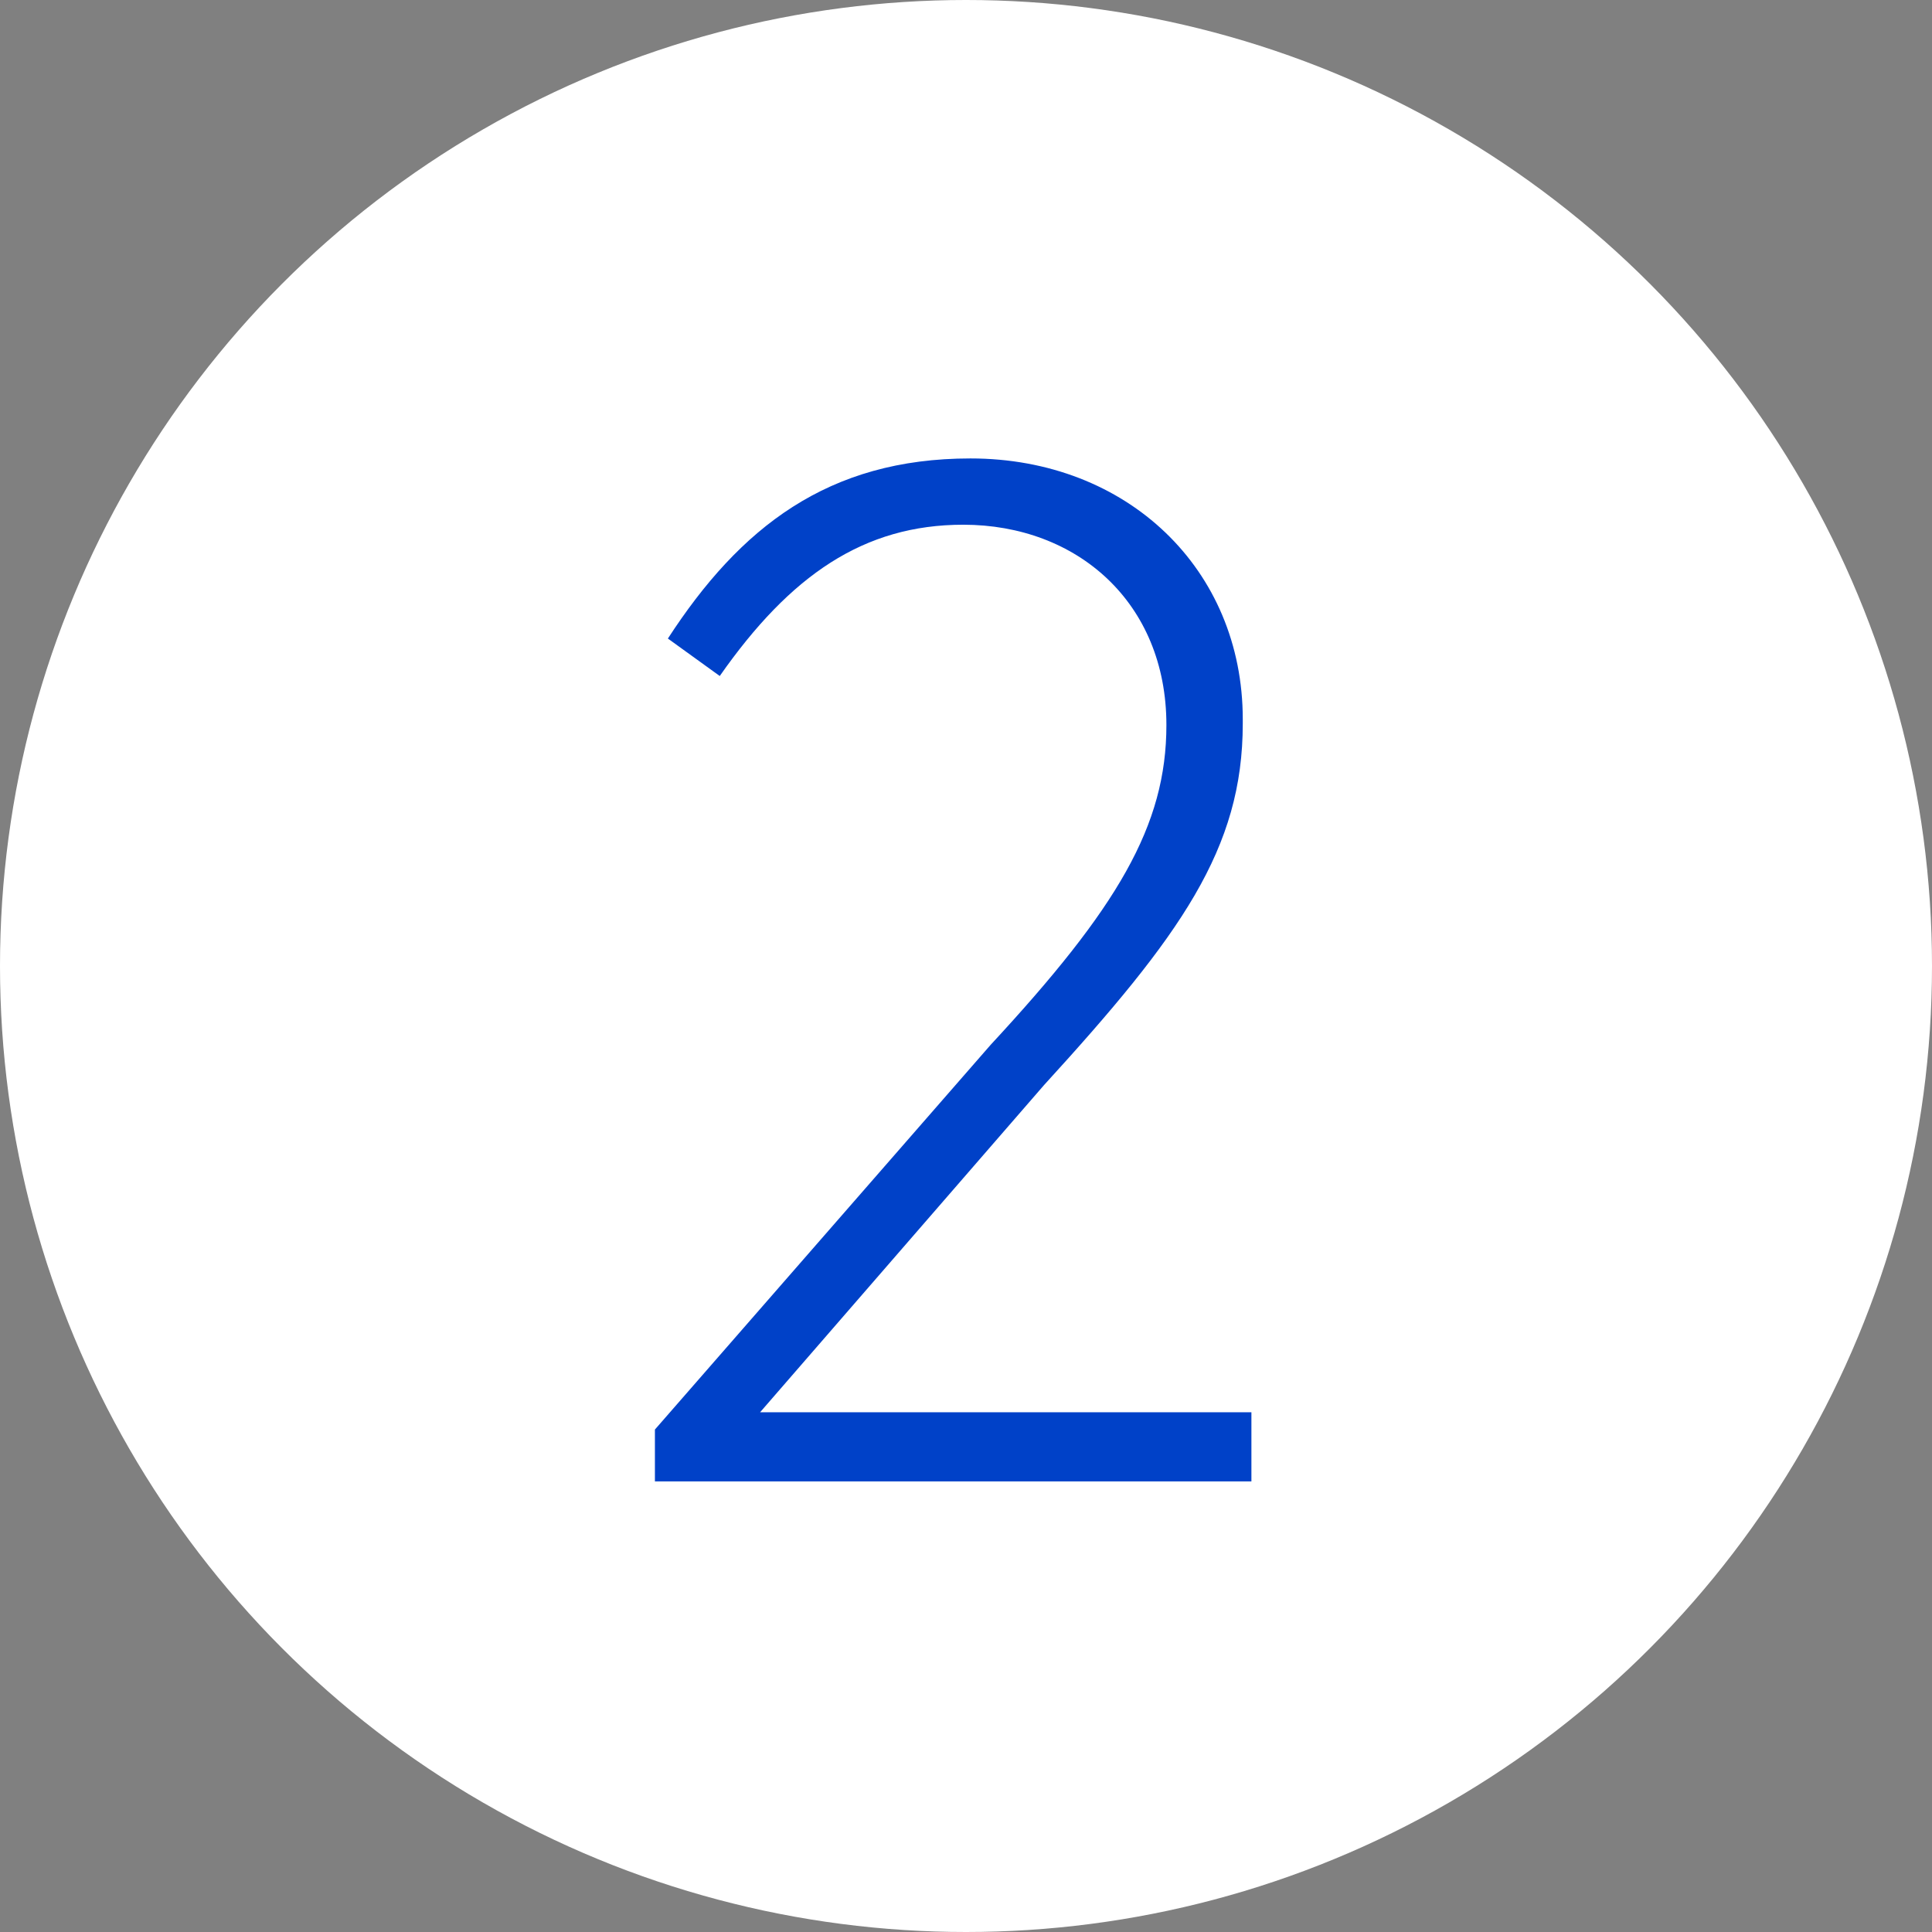 <svg width="59" height="59" viewBox="0 0 59 59" fill="none" xmlns="http://www.w3.org/2000/svg">
<rect x="0" y="0" width="59" height="59" fill="#808080" stroke="none"/>
<circle cx="29.5" cy="29.5" r="29.5" fill="white"/>
<path d="M20 45.24H38.216V43.128H23.212L31.88 33.14C36.06 28.564 37.952 25.924 37.952 22.096V21.964C37.952 17.388 34.432 14 29.636 14C25.28 14 22.596 16.112 20.396 19.5L21.98 20.644C24.136 17.564 26.38 16.024 29.416 16.024C32.892 16.024 35.62 18.4 35.62 22.14C35.62 25.22 34.124 27.728 30.252 31.908L20 43.656V45.24Z" fill="#0041C8"/>
</svg>
